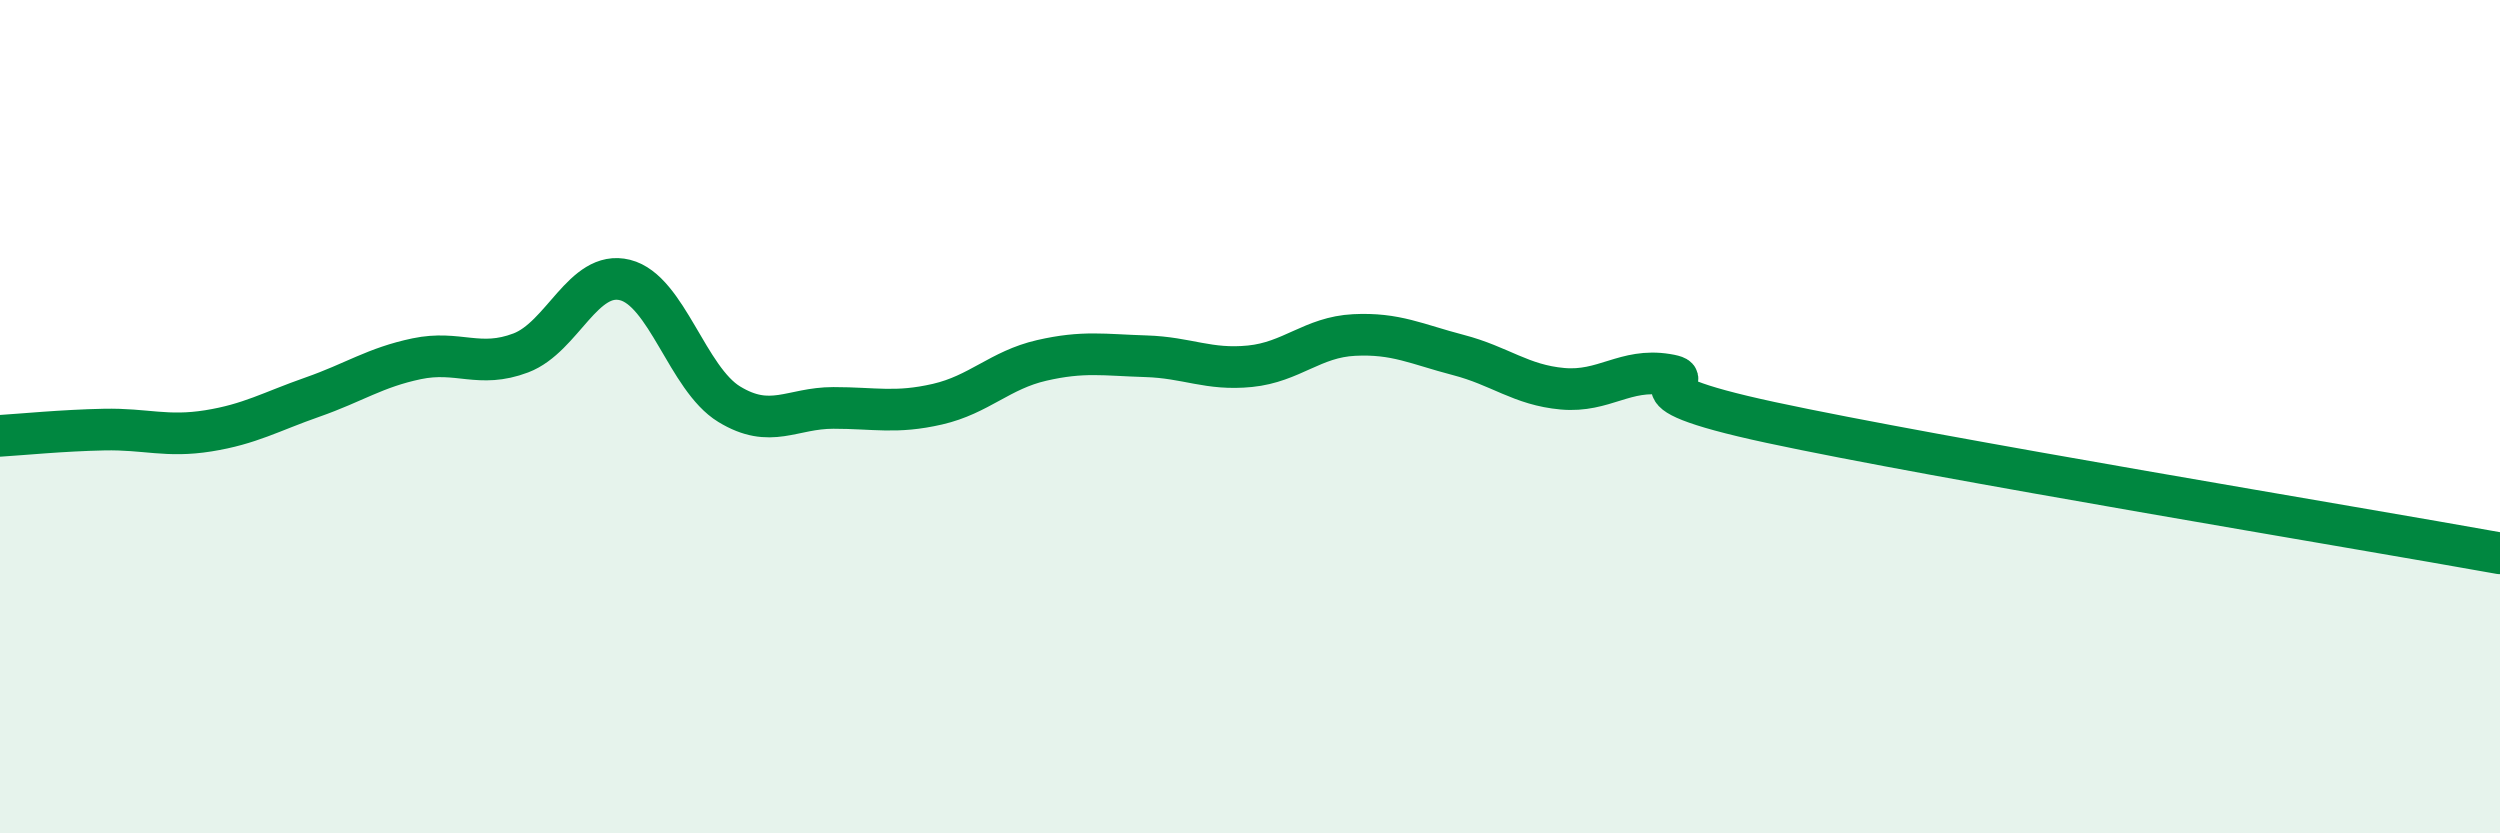 
    <svg width="60" height="20" viewBox="0 0 60 20" xmlns="http://www.w3.org/2000/svg">
      <path
        d="M 0,10.46 C 0.5,10.43 1.5,10.33 2.5,10.31 C 3.5,10.29 4,10.5 5,10.34 C 6,10.18 6.5,9.88 7.5,9.53 C 8.5,9.18 9,8.82 10,8.61 C 11,8.4 11.5,8.85 12.5,8.47 C 13.5,8.09 14,6.47 15,6.72 C 16,6.97 16.5,9.09 17.5,9.7 C 18.5,10.31 19,9.79 20,9.79 C 21,9.79 21.5,9.93 22.5,9.7 C 23.5,9.47 24,8.88 25,8.65 C 26,8.42 26.5,8.52 27.5,8.55 C 28.5,8.58 29,8.89 30,8.79 C 31,8.69 31.5,8.09 32.5,8.04 C 33.5,7.99 34,8.26 35,8.52 C 36,8.78 36.5,9.24 37.5,9.33 C 38.5,9.42 39,8.83 40,8.99 C 41,9.15 38.5,9.28 42.5,10.14 C 46.5,11 56.5,12.65 60,13.28L60 20L0 20Z"
        fill="#008740"
        opacity="0.1"
        stroke-linecap="round"
        stroke-linejoin="round"
      />
      <path
        d="M 0,10.46 C 0.5,10.43 1.5,10.33 2.5,10.31 C 3.5,10.29 4,10.5 5,10.34 C 6,10.18 6.5,9.88 7.5,9.53 C 8.5,9.18 9,8.82 10,8.61 C 11,8.4 11.5,8.85 12.5,8.47 C 13.5,8.09 14,6.47 15,6.72 C 16,6.97 16.5,9.09 17.5,9.7 C 18.5,10.31 19,9.79 20,9.79 C 21,9.79 21.5,9.93 22.5,9.7 C 23.5,9.47 24,8.88 25,8.65 C 26,8.42 26.5,8.52 27.5,8.55 C 28.5,8.58 29,8.89 30,8.79 C 31,8.69 31.5,8.09 32.5,8.04 C 33.5,7.99 34,8.26 35,8.52 C 36,8.78 36.5,9.24 37.5,9.33 C 38.5,9.42 39,8.83 40,8.99 C 41,9.15 38.5,9.28 42.5,10.14 C 46.5,11 56.5,12.65 60,13.28"
        stroke="#008740"
        stroke-width="1"
        fill="none"
        stroke-linecap="round"
        stroke-linejoin="round"
      />
    </svg>
  